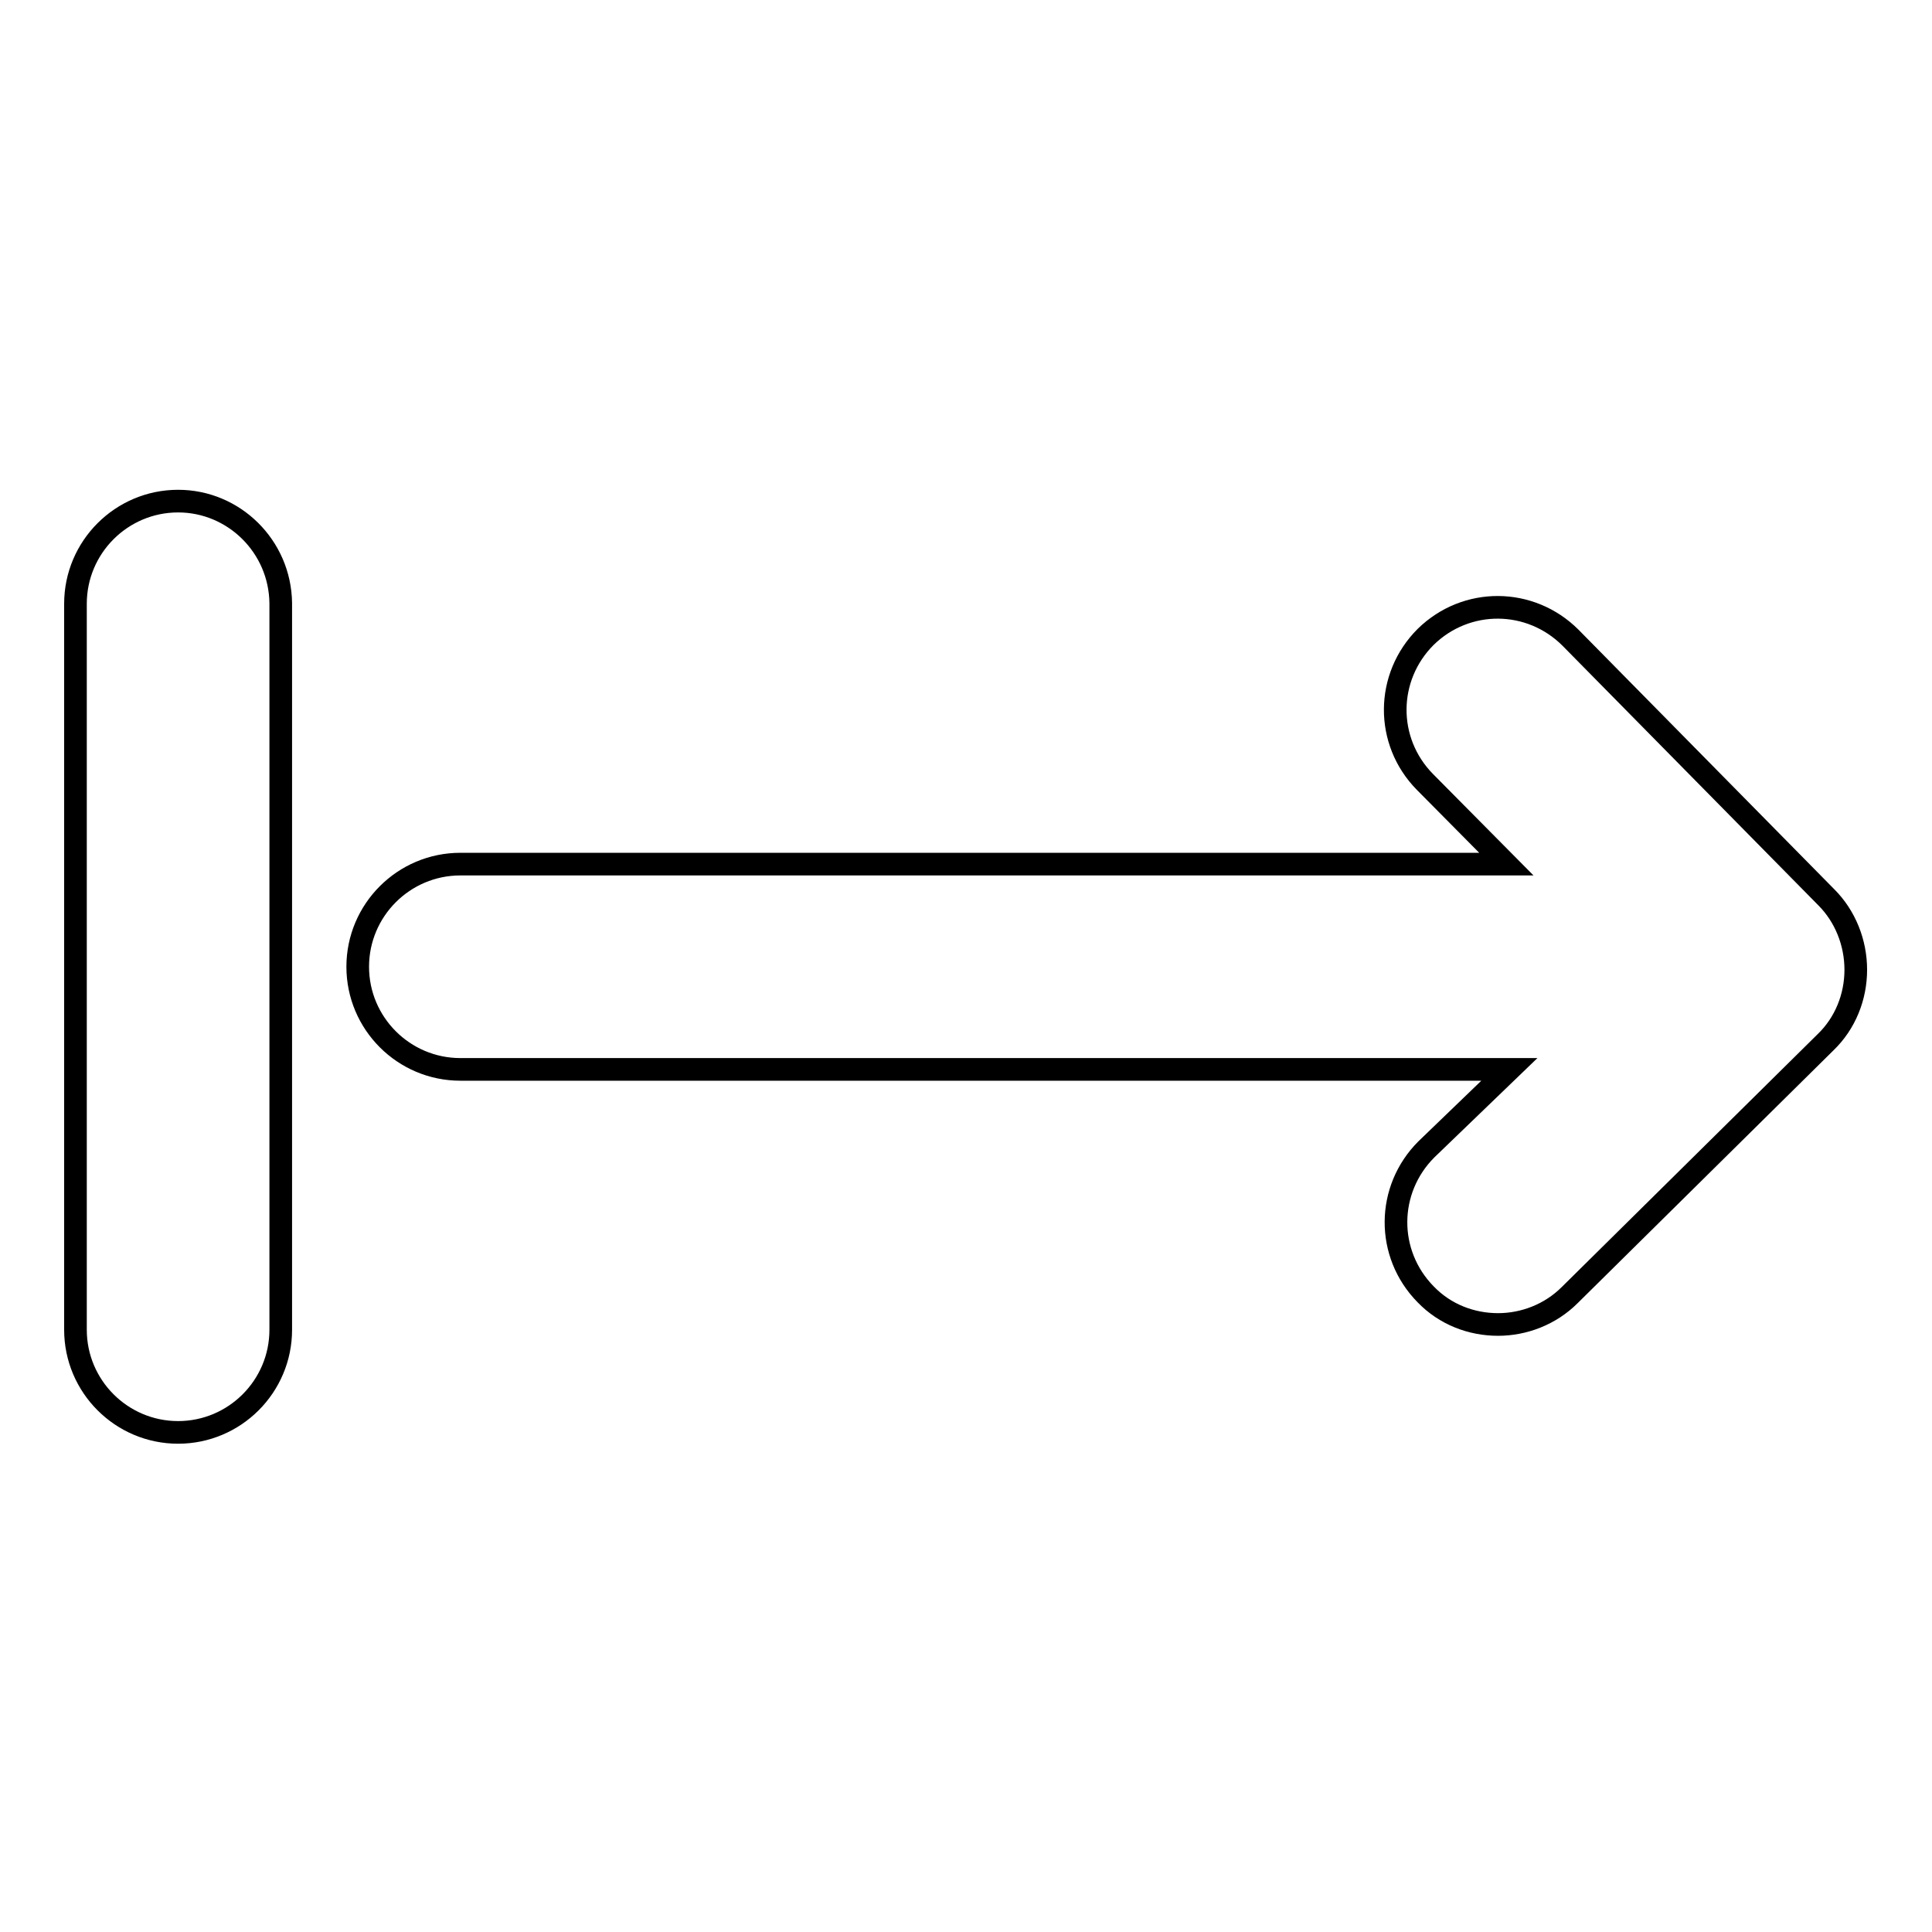 <?xml version="1.0" encoding="utf-8"?>
<!-- Svg Vector Icons : http://www.onlinewebfonts.com/icon -->
<!DOCTYPE svg PUBLIC "-//W3C//DTD SVG 1.1//EN" "http://www.w3.org/Graphics/SVG/1.1/DTD/svg11.dtd">
<svg version="1.1" xmlns="http://www.w3.org/2000/svg" xmlns:xlink="http://www.w3.org/1999/xlink" x="0px" y="0px" viewBox="0 0 256 256" enable-background="new 0 0 256 256" xml:space="preserve">
<g><g><g><path stroke-width="3" fill-opacity="0" stroke="#000000"  d="M23.6,66.4c-7.5,0-13.6,6.1-13.6,13.6v96.2c0,7.5,6.1,13.6,13.6,13.6c7.5,0,13.6-6.1,13.6-13.6V79.9C37.1,72.4,31,66.4,23.6,66.4z"/><path stroke-width="3" fill-opacity="0" stroke="#000000"  d="M208.1,84.5c-5.3-5.3-13.8-5.4-19.2-0.1c-5.3,5.3-5.4,13.8-0.1,19.2l10.8,10.9H61c-7.5,0-13.6,6.1-13.6,13.6s6.1,13.6,13.6,13.6h139L189,152.3c-5.3,5.3-5.4,13.8-0.1,19.2c2.6,2.7,6.1,4,9.6,4c3.4,0,6.9-1.3,9.5-3.9l33.9-33.5c2.6-2.5,4-6,4-9.6c0-3.6-1.4-7.1-3.9-9.6L208.1,84.5z"/></g><g></g><g></g><g></g><g></g><g></g><g></g><g></g><g></g><g></g><g></g><g></g><g></g><g></g><g></g><g></g></g></g>
</svg>